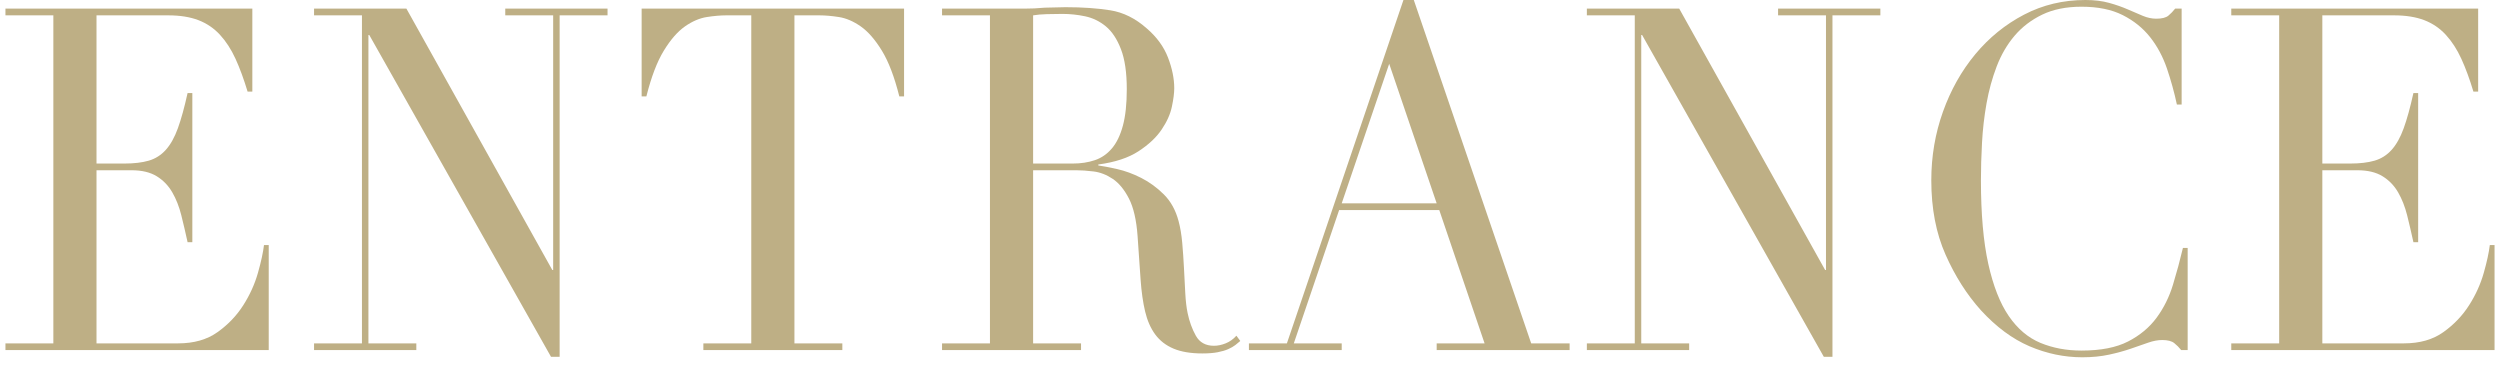 <svg width="252" height="37" viewBox="0 0 252 37" fill="none" xmlns="http://www.w3.org/2000/svg">
<g clip-path="url(#clip0_1_78)">
<path d="M0.549 34.612H5.378V1.547H0.549V0.87H25.435V9.233H24.957C24.578 7.977 24.173 6.872 23.738 5.922C23.302 4.972 22.78 4.166 22.171 3.505C21.563 2.845 20.837 2.353 19.996 2.03C19.154 1.709 18.139 1.547 16.951 1.547H9.728V16.485H12.556C13.514 16.485 14.325 16.387 14.993 16.195C15.66 16.001 16.233 15.638 16.712 15.106C17.19 14.576 17.596 13.85 17.929 12.931C18.262 12.012 18.589 10.829 18.909 9.378H19.387V24.413H18.909C18.705 23.478 18.495 22.575 18.278 21.706C18.06 20.836 17.756 20.062 17.364 19.385C16.973 18.708 16.451 18.169 15.798 17.766C15.145 17.363 14.297 17.161 13.253 17.161H9.728V34.612H17.951C19.546 34.612 20.873 34.234 21.932 33.476C22.991 32.72 23.854 31.817 24.521 30.769C25.189 29.722 25.68 28.635 26 27.507C26.319 26.378 26.522 25.445 26.61 24.703H27.088V35.289H0.549V34.612Z" fill="#BEAF85"/>
<path d="M31.656 34.612H36.485V1.547H31.656V0.87H40.966L55.672 27.216H55.759V1.547H50.93V0.87H61.24V1.547H56.411V35.966H55.542L37.224 3.53H37.137V34.612H41.966V35.289H31.656V34.612Z" fill="#BEAF85"/>
<path d="M70.899 34.612H75.728V1.547H73.205C72.624 1.547 71.972 1.604 71.247 1.717C70.521 1.83 69.789 2.144 69.05 2.658C68.31 3.175 67.599 3.988 66.918 5.1C66.236 6.212 65.648 7.751 65.155 9.716H64.677V0.87H91.13V9.716H90.651C90.157 7.751 89.571 6.212 88.889 5.1C88.207 3.988 87.496 3.175 86.757 2.658C86.018 2.144 85.285 1.83 84.56 1.717C83.835 1.604 83.183 1.547 82.602 1.547H80.079V34.612H84.908V35.289H70.899L70.899 34.612Z" fill="#BEAF85"/>
<path d="M94.958 34.612H99.787V1.547H94.958V0.87H103.224C103.573 0.87 103.921 0.862 104.268 0.847C104.617 0.831 104.965 0.806 105.313 0.773C105.66 0.773 106.009 0.766 106.357 0.749C106.705 0.733 107.054 0.725 107.401 0.725C109.112 0.725 110.621 0.831 111.926 1.039C113.231 1.249 114.449 1.853 115.58 2.852C116.595 3.722 117.313 4.706 117.734 5.801C118.155 6.897 118.364 7.928 118.364 8.895C118.364 9.378 118.285 9.999 118.125 10.756C117.966 11.513 117.618 12.287 117.081 13.076C116.544 13.867 115.768 14.591 114.753 15.252C113.738 15.913 112.39 16.356 110.708 16.581V16.678C111.171 16.742 111.802 16.863 112.6 17.04C113.398 17.218 114.21 17.516 115.036 17.934C115.863 18.354 116.625 18.91 117.32 19.602C118.017 20.296 118.51 21.191 118.8 22.285C118.974 22.93 119.096 23.664 119.17 24.485C119.242 25.307 119.3 26.152 119.344 27.022C119.387 27.893 119.431 28.732 119.475 29.537C119.517 30.342 119.598 31.019 119.714 31.567C119.887 32.405 120.163 33.163 120.54 33.839C120.917 34.516 121.526 34.854 122.367 34.854C122.744 34.854 123.136 34.774 123.542 34.612C123.949 34.451 124.311 34.194 124.629 33.839L125.021 34.37C124.876 34.5 124.71 34.636 124.521 34.782C124.332 34.927 124.093 35.065 123.803 35.193C123.513 35.321 123.158 35.426 122.737 35.506C122.316 35.587 121.803 35.627 121.193 35.627C120.032 35.627 119.067 35.466 118.3 35.144C117.531 34.822 116.914 34.346 116.45 33.718C115.987 33.09 115.646 32.316 115.428 31.397C115.211 30.48 115.058 29.409 114.972 28.183L114.667 23.784C114.551 22.173 114.26 20.916 113.797 20.013C113.332 19.112 112.789 18.45 112.166 18.032C111.541 17.613 110.895 17.363 110.229 17.282C109.562 17.202 108.981 17.161 108.488 17.161H104.138V34.612H108.968V35.289H94.958L94.958 34.612ZM104.138 16.485H108.141C108.952 16.485 109.693 16.372 110.36 16.146C111.026 15.921 111.599 15.526 112.078 14.961C112.557 14.399 112.927 13.633 113.188 12.665C113.449 11.699 113.58 10.474 113.58 8.992C113.58 7.316 113.383 5.971 112.991 4.956C112.6 3.939 112.092 3.174 111.469 2.658C110.845 2.143 110.149 1.806 109.38 1.643C108.612 1.482 107.85 1.402 107.096 1.402C106.574 1.402 106.045 1.41 105.509 1.426C104.971 1.443 104.515 1.482 104.138 1.547V16.485Z" fill="#BEAF85"/>
<path d="M125.891 34.612H129.719L141.467 0H142.511L154.344 34.612H158.217V35.289H144.817V34.612H149.646L145.078 21.174H134.984L130.416 34.612H135.245V35.289H125.891V34.612ZM140.031 6.43L135.245 20.497H144.817L140.031 6.43Z" fill="#BEAF85"/>
<path d="M159.956 34.612H164.785V1.547H159.956V0.87H169.266L183.973 27.216H184.059V1.547H179.23V0.87H189.541V1.547H184.712V35.966H183.842L165.525 3.53H165.438V34.612H170.267V35.289H159.956V34.612Z" fill="#BEAF85"/>
<path d="M220.517 35.289H219.865C219.662 35.032 219.43 34.799 219.169 34.588C218.908 34.379 218.502 34.274 217.95 34.274C217.516 34.274 217.044 34.363 216.536 34.54C216.029 34.717 215.449 34.92 214.797 35.144C214.144 35.37 213.411 35.571 212.599 35.748C211.787 35.925 210.888 36.014 209.902 36.014C208.074 36.014 206.298 35.643 204.573 34.903C202.846 34.162 201.215 32.953 199.678 31.277C198.257 29.698 197.067 27.829 196.111 25.669C195.153 23.511 194.675 21.012 194.675 18.176C194.675 15.759 195.066 13.456 195.85 11.263C196.633 9.072 197.72 7.138 199.112 5.463C200.504 3.787 202.143 2.458 204.029 1.475C205.914 0.492 207.973 0 210.207 0C211.105 0 211.904 0.096 212.599 0.29C213.296 0.483 213.919 0.702 214.471 0.943C215.021 1.185 215.529 1.402 215.994 1.596C216.457 1.789 216.907 1.885 217.342 1.885C217.921 1.885 218.335 1.781 218.581 1.571C218.828 1.362 219.053 1.129 219.256 0.87H219.909V10.539H219.43C219.169 9.314 218.835 8.106 218.43 6.913C218.022 5.721 217.458 4.665 216.733 3.747C216.007 2.828 215.086 2.087 213.97 1.523C212.853 0.959 211.468 0.677 209.815 0.677C208.277 0.677 206.958 0.943 205.856 1.475C204.753 2.007 203.825 2.716 203.071 3.602C202.317 4.488 201.716 5.519 201.265 6.696C200.816 7.873 200.475 9.112 200.243 10.418C200.011 11.723 199.859 13.044 199.787 14.382C199.713 15.719 199.678 16.984 199.678 18.176C199.678 21.56 199.925 24.364 200.417 26.588C200.91 28.812 201.6 30.569 202.484 31.857C203.369 33.147 204.435 34.048 205.682 34.565C206.929 35.081 208.306 35.338 209.815 35.338C211.758 35.338 213.324 35.032 214.514 34.419C215.703 33.807 216.66 33.01 217.386 32.026C218.11 31.044 218.662 29.932 219.039 28.69C219.416 27.451 219.749 26.217 220.039 24.992H220.517L220.517 35.289Z" fill="#BEAF85"/>
<path d="M224.912 34.612H229.741V1.547H224.912V0.87H249.798V9.233H249.32C248.942 7.977 248.537 6.872 248.101 5.922C247.665 4.972 247.143 4.166 246.534 3.505C245.926 2.845 245.2 2.353 244.359 2.03C243.517 1.709 242.502 1.547 241.314 1.547H234.091V16.485H236.919C237.877 16.485 238.689 16.387 239.356 16.195C240.023 16.001 240.597 15.638 241.075 15.106C241.553 14.576 241.959 13.85 242.292 12.931C242.626 12.012 242.952 10.829 243.272 9.378H243.75V24.413H243.272C243.068 23.478 242.859 22.575 242.641 21.706C242.423 20.836 242.119 20.062 241.728 19.385C241.336 18.708 240.814 18.169 240.161 17.766C239.508 17.363 238.66 17.161 237.616 17.161H234.091V34.612H242.314C243.909 34.612 245.236 34.234 246.295 33.476C247.354 32.72 248.217 31.817 248.884 30.769C249.552 29.722 250.043 28.635 250.363 27.507C250.683 26.378 250.885 25.445 250.973 24.703H251.451V35.289H224.912L224.912 34.612Z" fill="#BEAF85"/>
</g>
<defs>
<clipPath id="clip0_1_78">
<rect width="250.902" height="36.014" fill="white" transform="translate(0.549)"/>
</clipPath>
</defs>
</svg>
